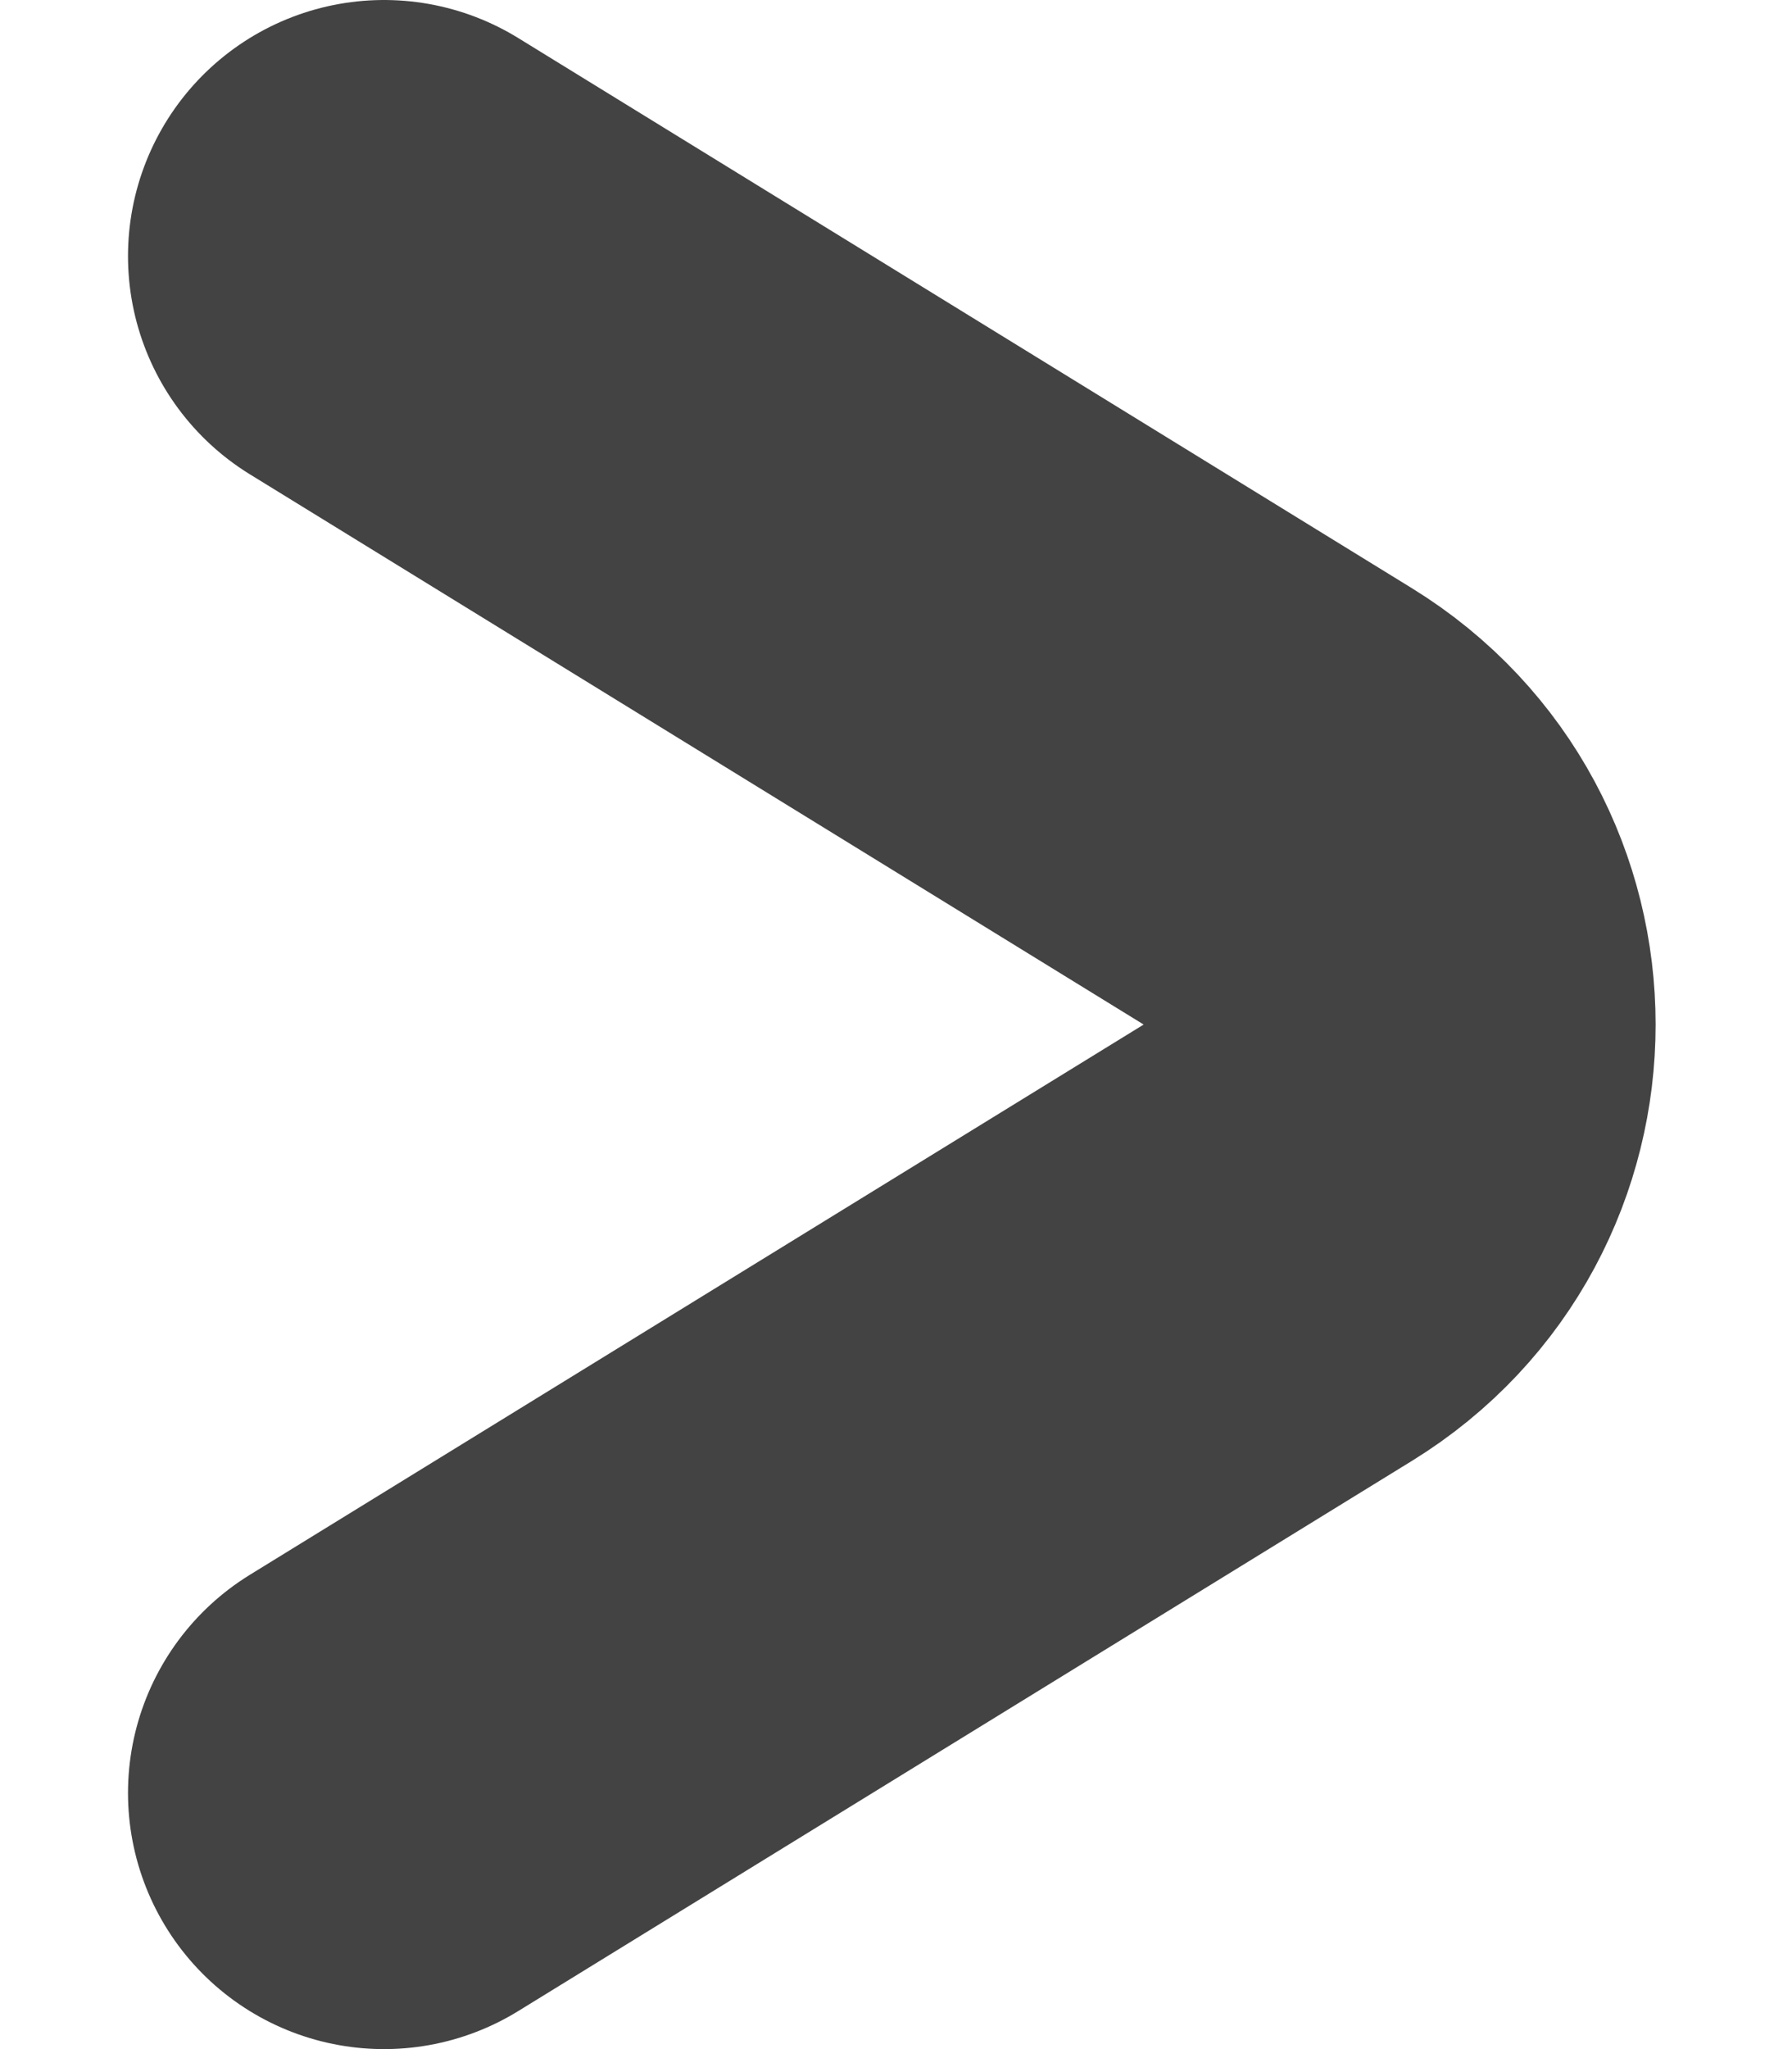 <svg width="7" height="8" viewBox="0 0 7 8" fill="none" xmlns="http://www.w3.org/2000/svg">
<path d="M1.5 1L4.991 3.148C5.626 3.539 5.626 4.461 4.991 4.852L1.5 7" stroke="#434343" stroke-width="2" stroke-linecap="round"/>
</svg>
